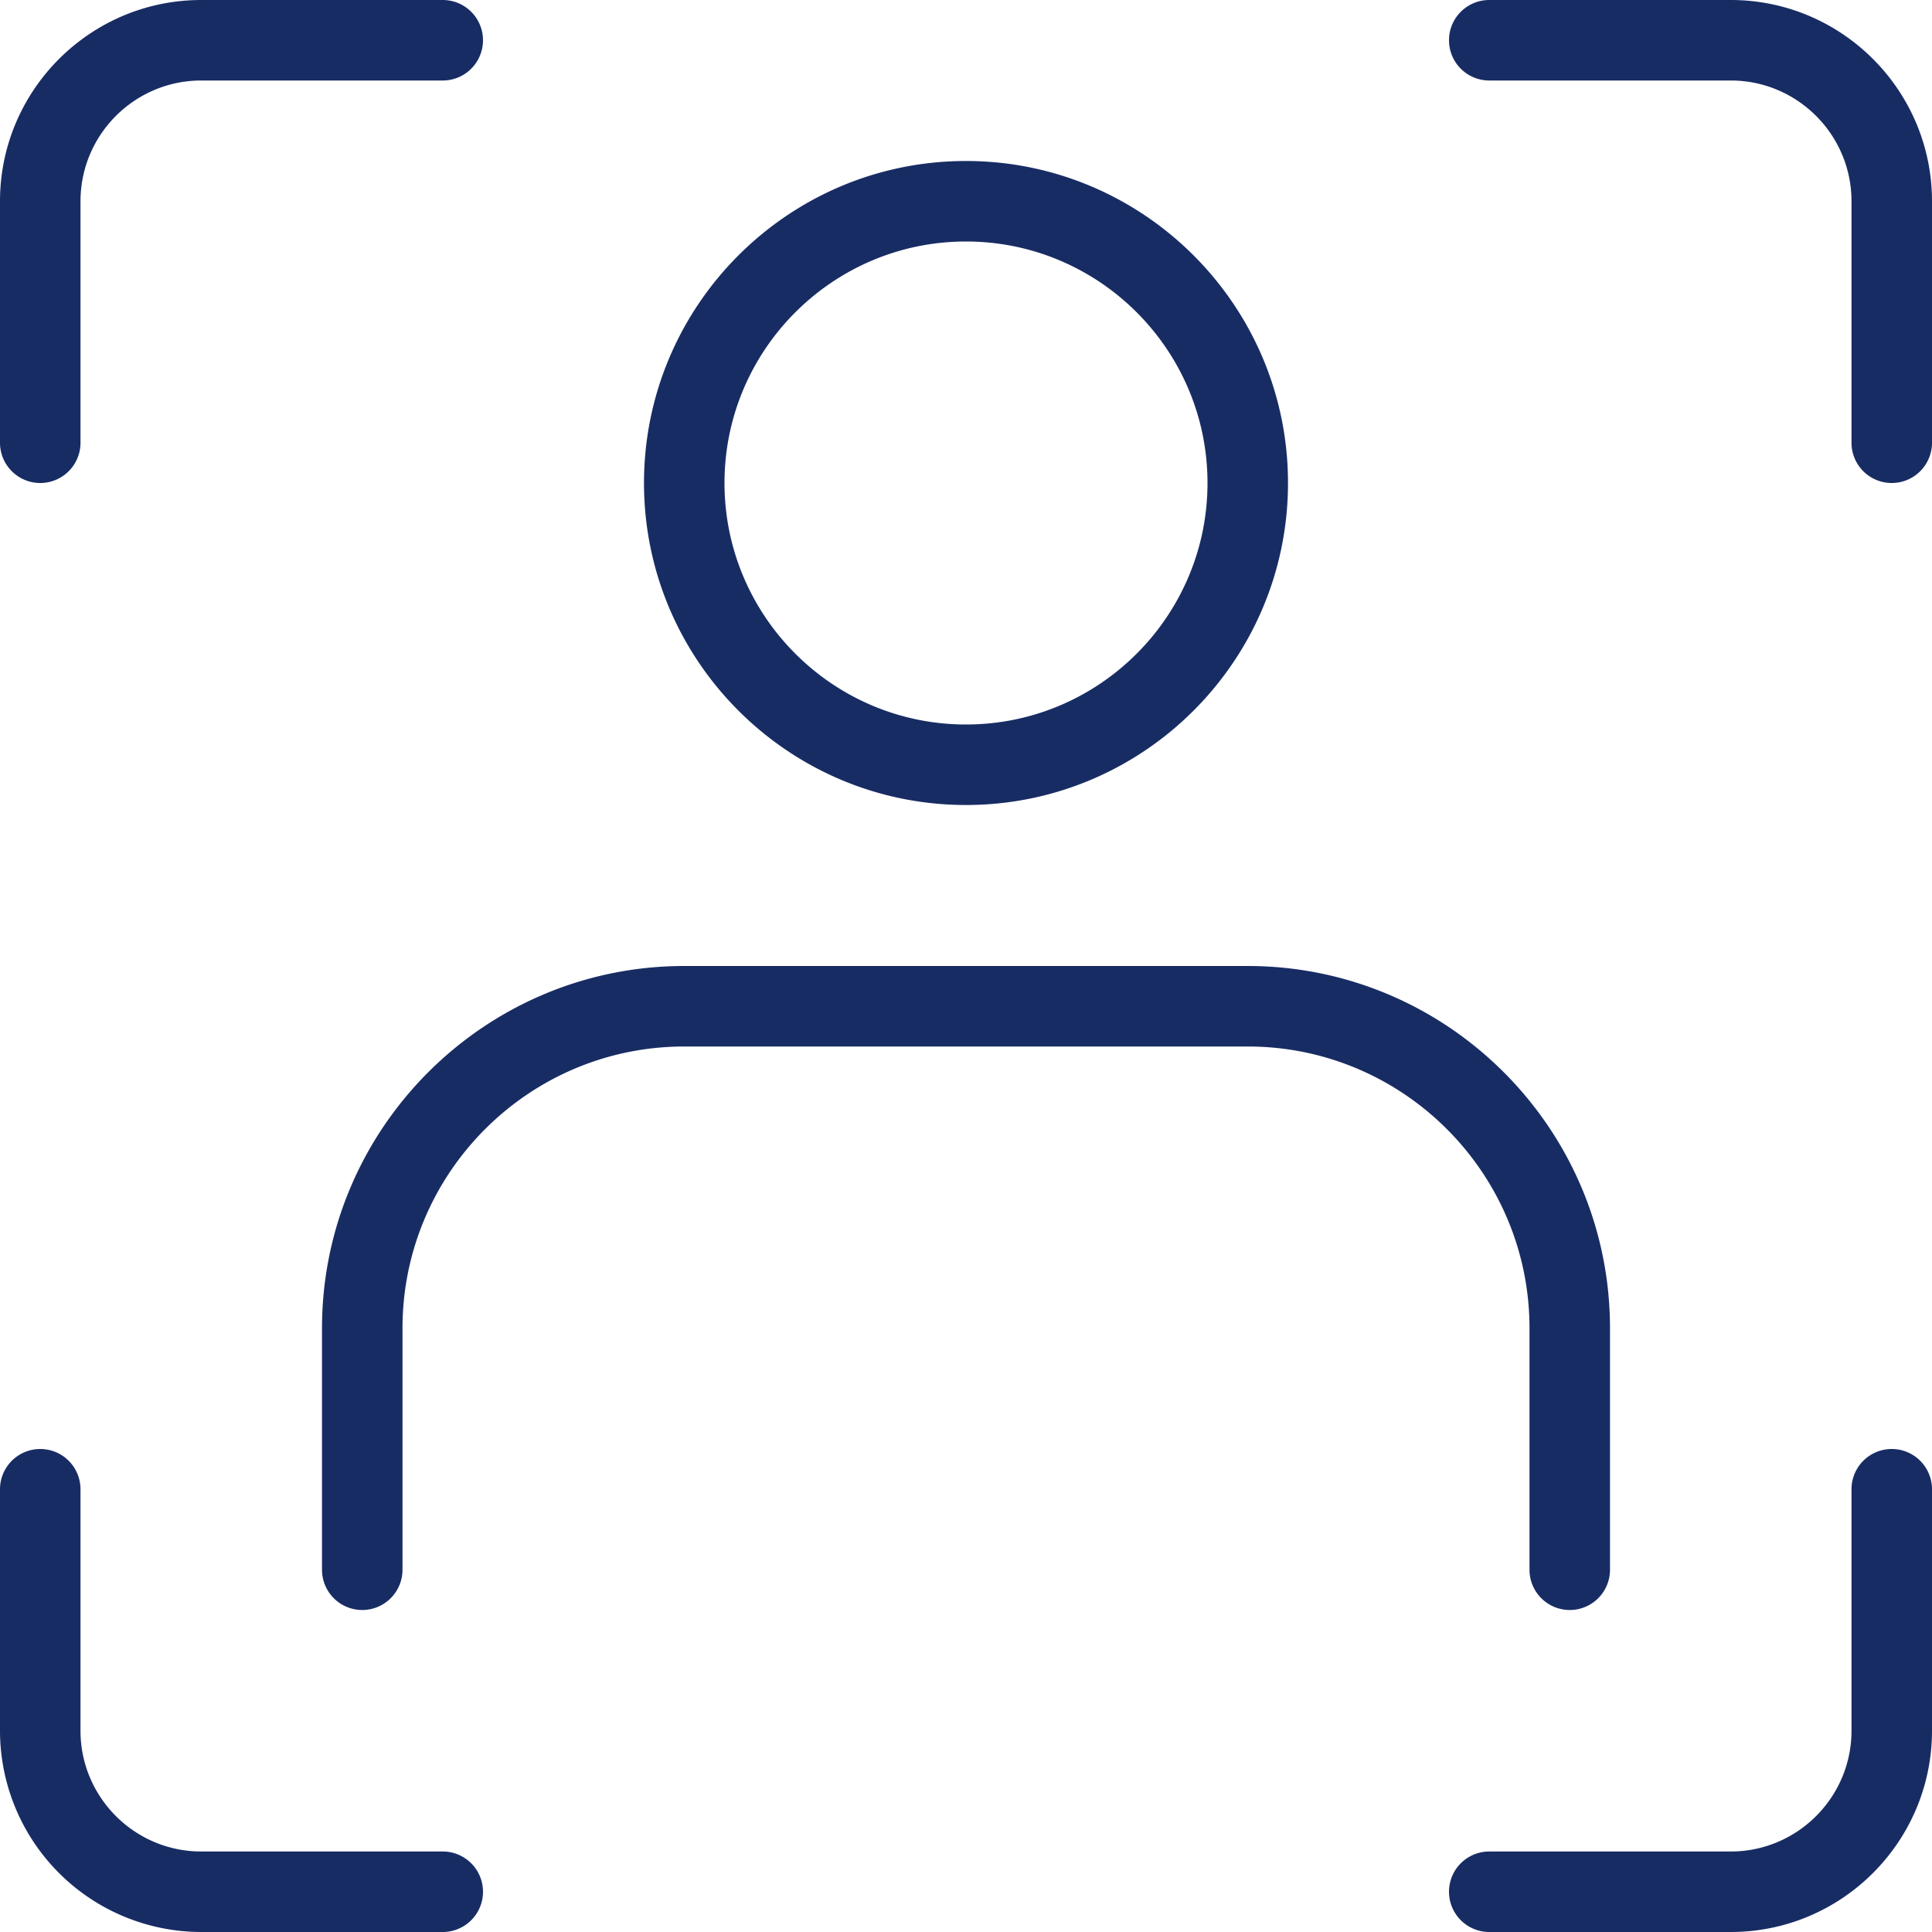 <svg fill="#182c64" xmlns="http://www.w3.org/2000/svg" xml:space="preserve" width="128" height="128" viewBox="0 0 24 24"><path d="M.5 6a.5.5 0 0 1-.5-.5v-3C0 1.121 1.121 0 2.5 0h3a.5.5 0 0 1 0 1h-3C1.673 1 1 1.673 1 2.5v3a.5.5 0 0 1-.5.5zM5.5 24h-3A2.502 2.502 0 0 1 0 21.5v-3a.5.5 0 0 1 1 0v3c0 .827.673 1.5 1.5 1.5h3a.5.5 0 0 1 0 1zM23.5 6a.5.5 0 0 1-.5-.5v-3c0-.827-.673-1.5-1.5-1.5h-3a.5.5 0 0 1 0-1h3C22.879 0 24 1.121 24 2.5v3a.5.5 0 0 1-.5.5zM21.5 24h-3a.5.5 0 0 1 0-1h3c.827 0 1.5-.673 1.5-1.5v-3a.5.5 0 0 1 1 0v3c0 1.379-1.121 2.5-2.5 2.5zM12 10c-2.206 0-4-1.794-4-4s1.794-4 4-4 4 1.794 4 4-1.794 4-4 4zm0-7c-1.654 0-3 1.346-3 3s1.346 3 3 3 3-1.346 3-3-1.346-3-3-3zM19.5 20a.5.5 0 0 1-.5-.5v-3c0-1.93-1.57-3.5-3.5-3.5h-7C6.57 13 5 14.57 5 16.5v3a.5.5 0 0 1-1 0v-3C4 14.019 6.019 12 8.5 12h7c2.481 0 4.5 2.019 4.5 4.5v3a.5.5 0 0 1-.5.5z"/></svg>
